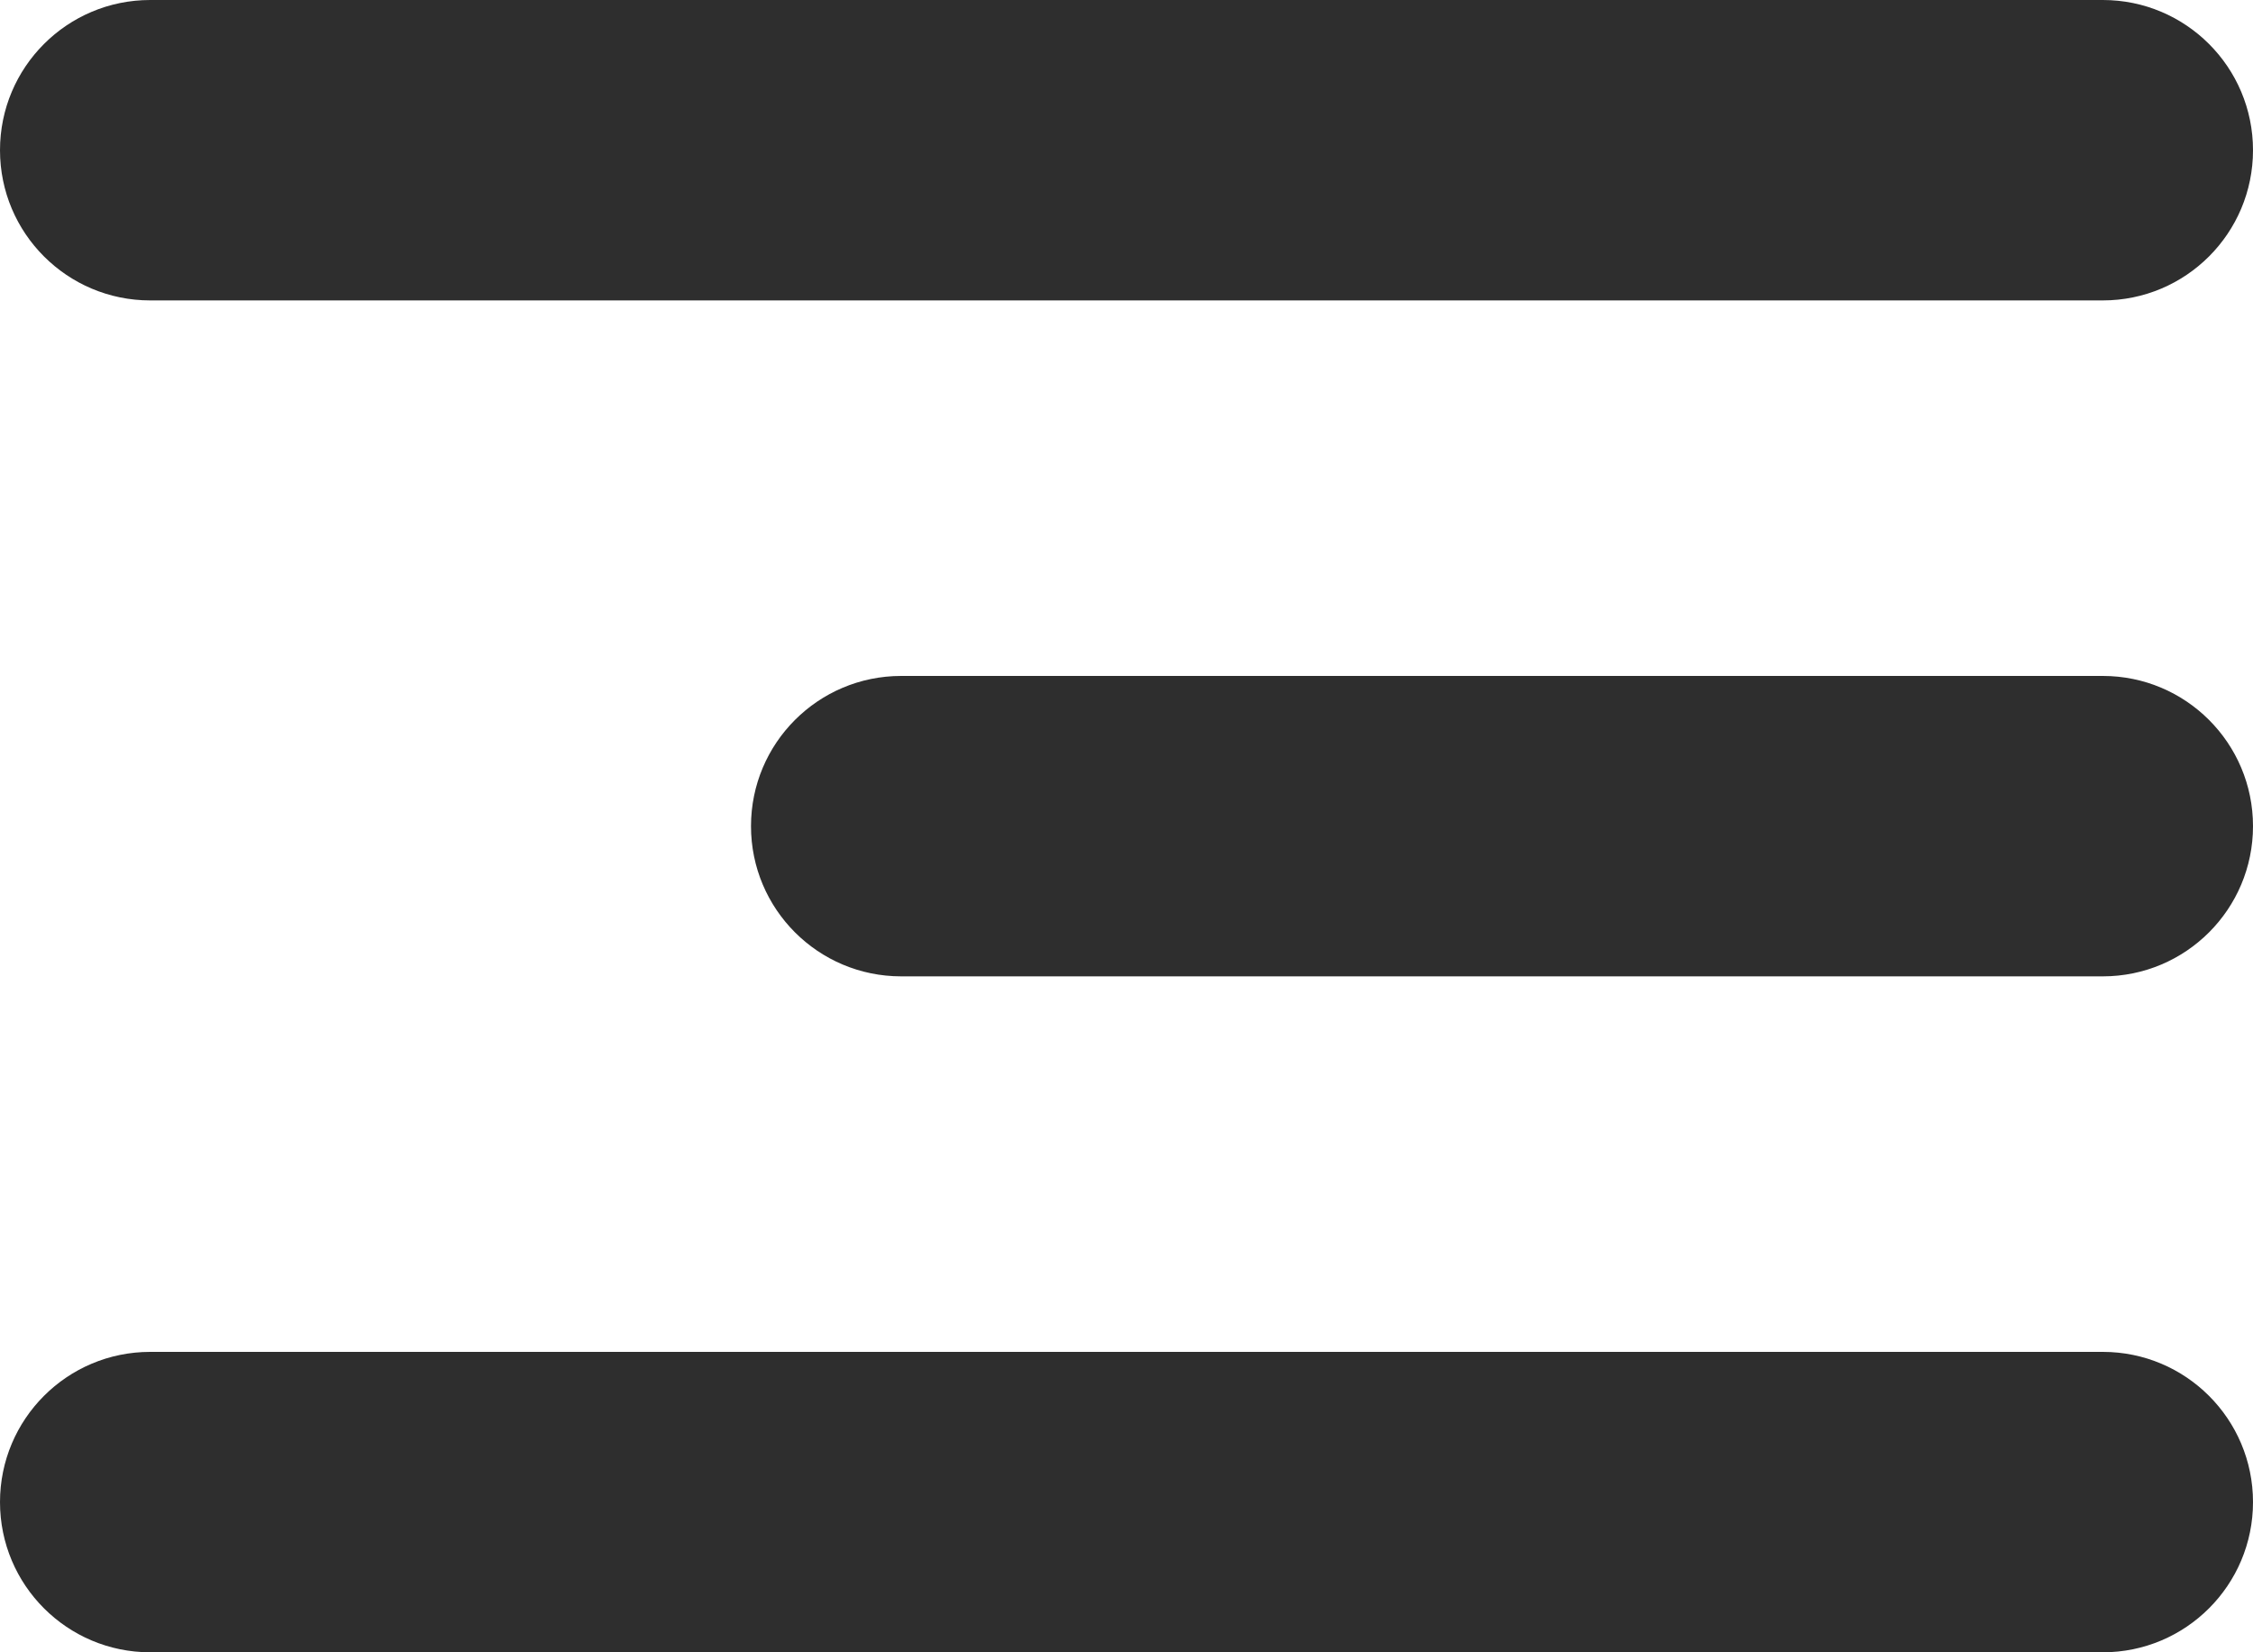 <svg width="30" height="22" viewBox="0 0 30 22" fill="none" xmlns="http://www.w3.org/2000/svg">
<path d="M0 2C0 0.895 0.895 0 2 0H28C29.105 0 30 0.895 30 2C30 3.105 29.105 4 28 4H2C0.895 4 0 3.105 0 2Z" fill="#2E2E2E"/>
<path d="M10 11C10 9.895 10.895 9 12 9H28C29.105 9 30 9.895 30 11C30 12.105 29.105 13 28 13H12C10.895 13 10 12.105 10 11Z" fill="#2E2E2E"/>
<path d="M0 20C0 18.895 0.895 18 2 18H28C29.105 18 30 18.895 30 20C30 21.105 29.105 22 28 22H2C0.895 22 0 21.105 0 20Z" fill="#2E2E2E"/>
</svg>
